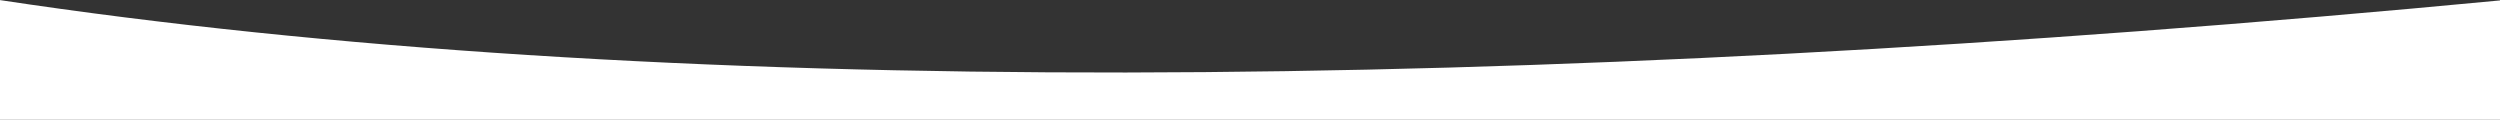 <?xml version="1.0" encoding="UTF-8"?> <svg xmlns="http://www.w3.org/2000/svg" width="1920" height="92" viewBox="0 0 1920 92" fill="none"><rect x="0" y="0" width="1920" height="92" fill="#333333" stroke="none"/> <path d="M-0.5 3.8147e-05C503 76 1162 72.501 1923.5 3.8147e-05V92.001H-0.5V3.8147e-05Z" fill="white"></path> </svg> 